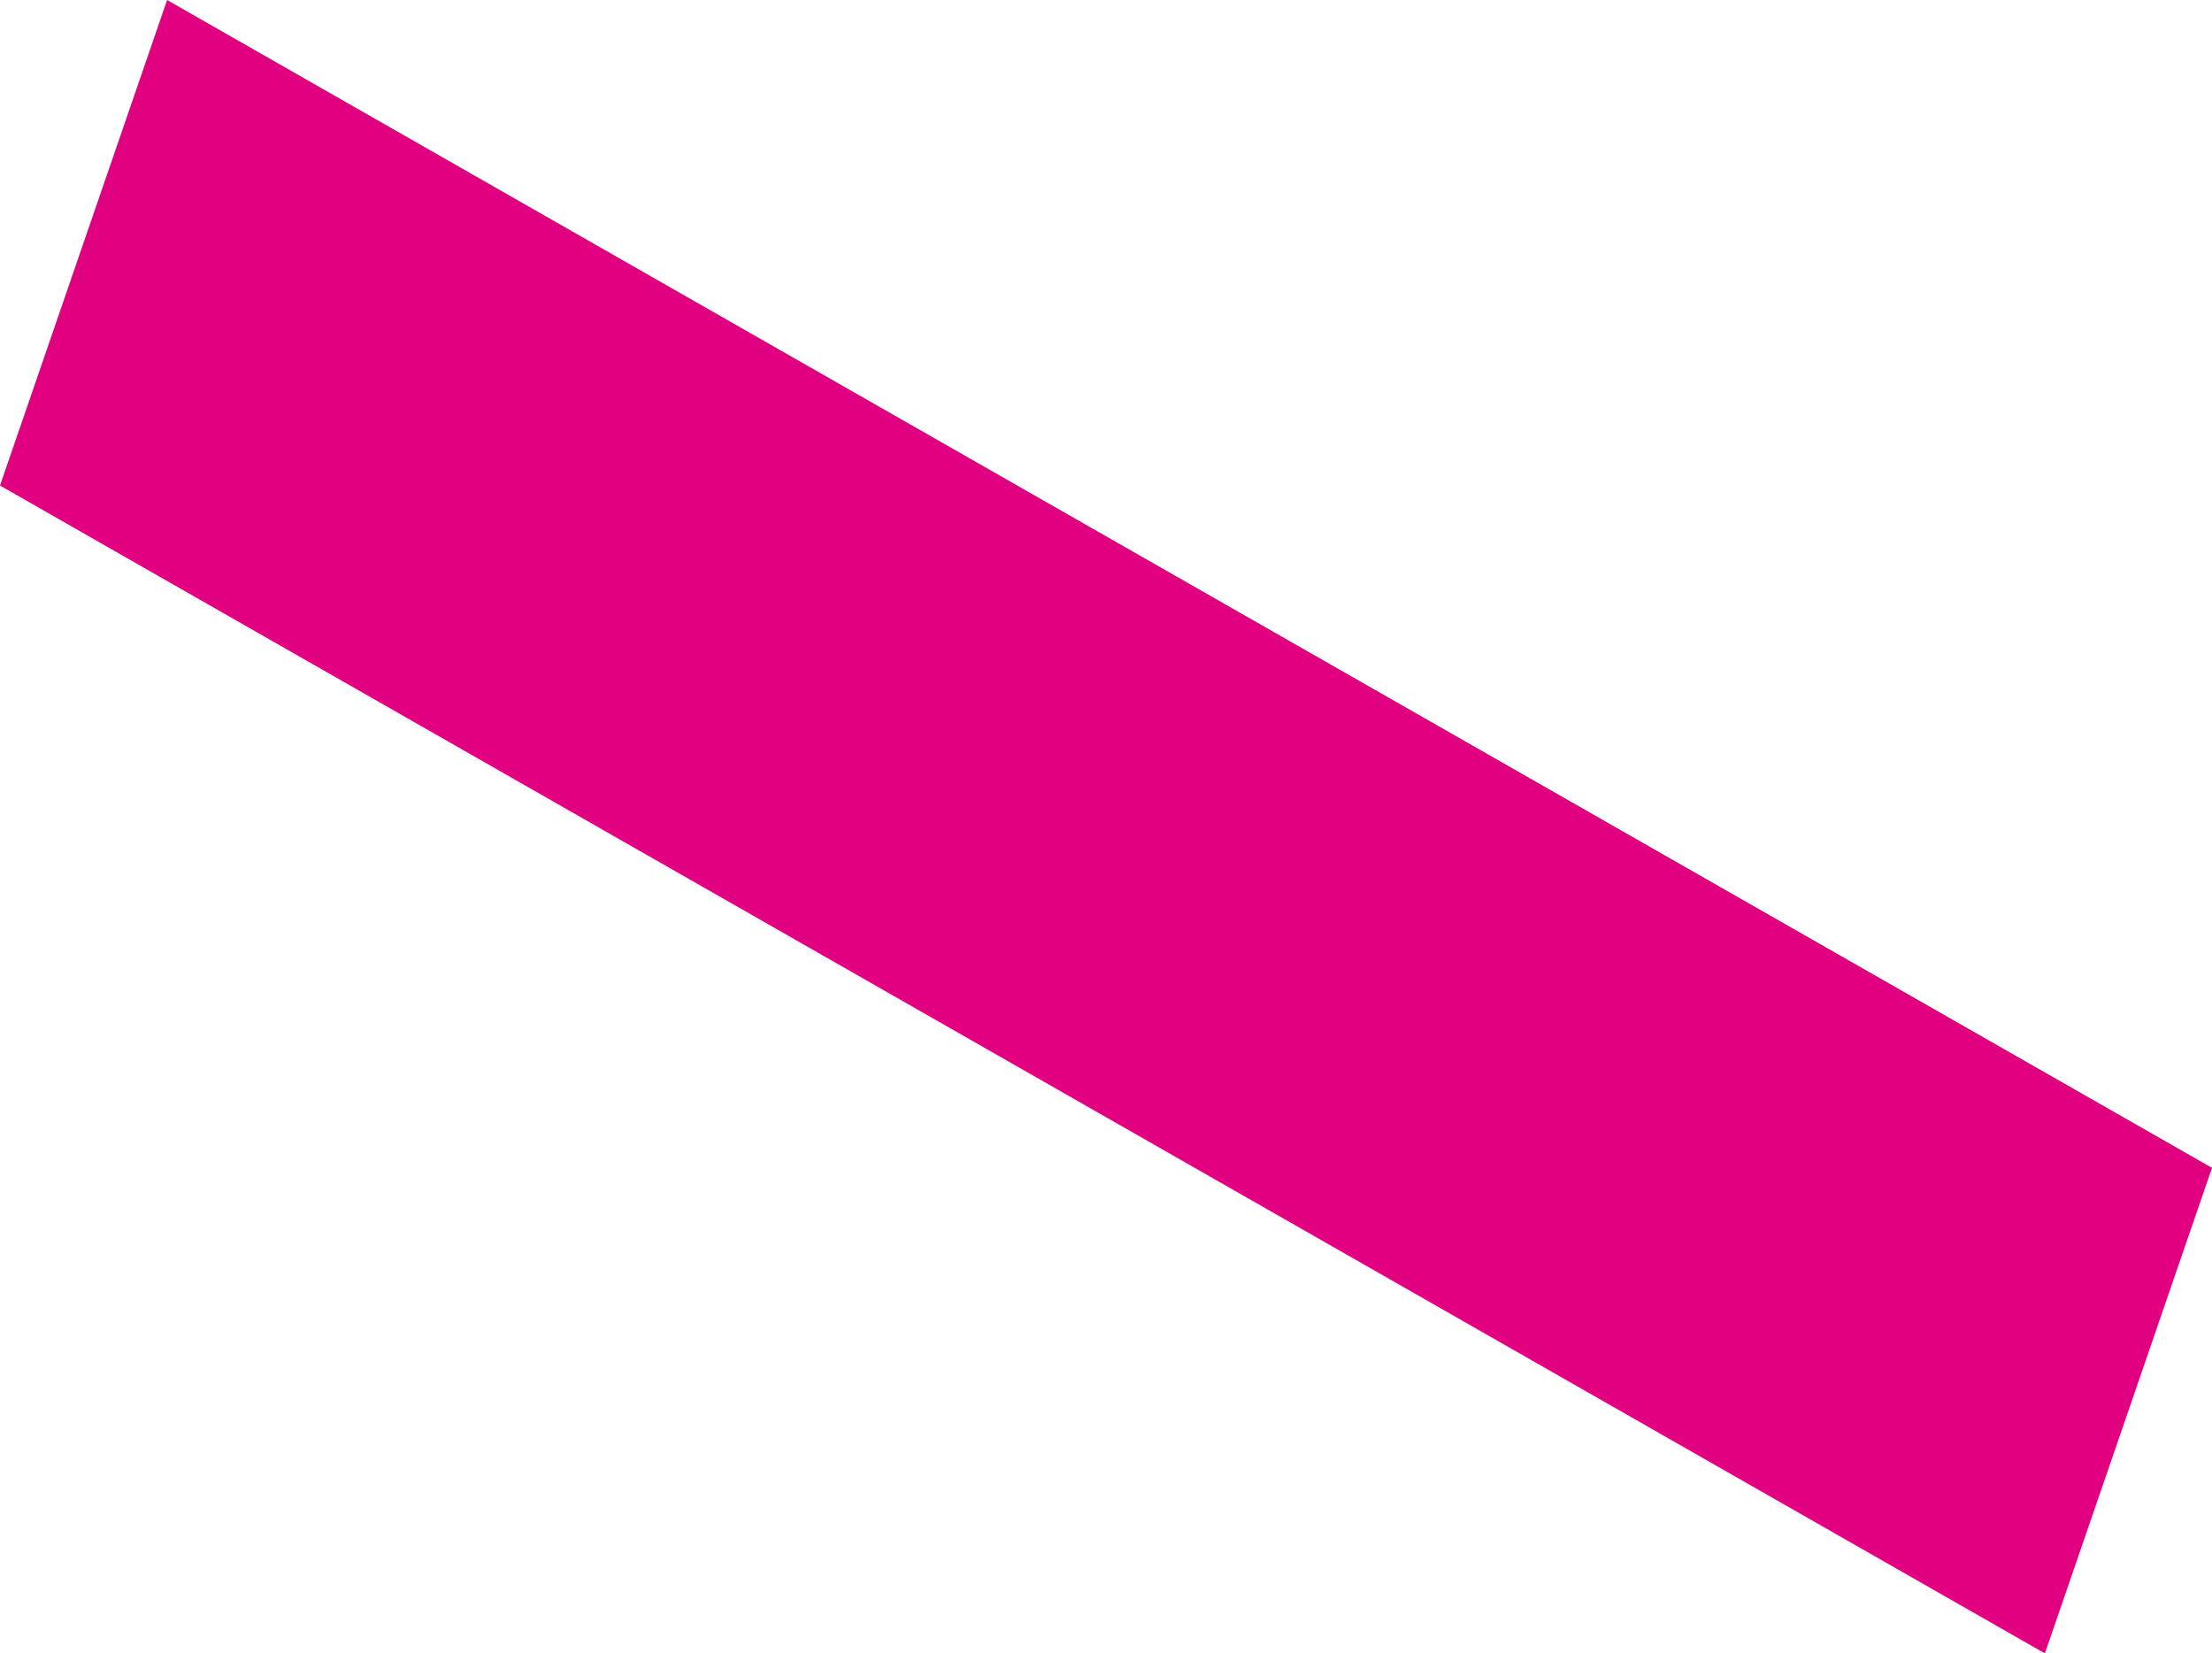 <?xml version="1.0" encoding="UTF-8"?> <svg xmlns="http://www.w3.org/2000/svg" width="190" height="142" viewBox="0 0 190 142" fill="none"> <path d="M14.353 0L190 100.3L175.647 142L0 41.7L14.353 0Z" fill="#E00080"></path> </svg> 